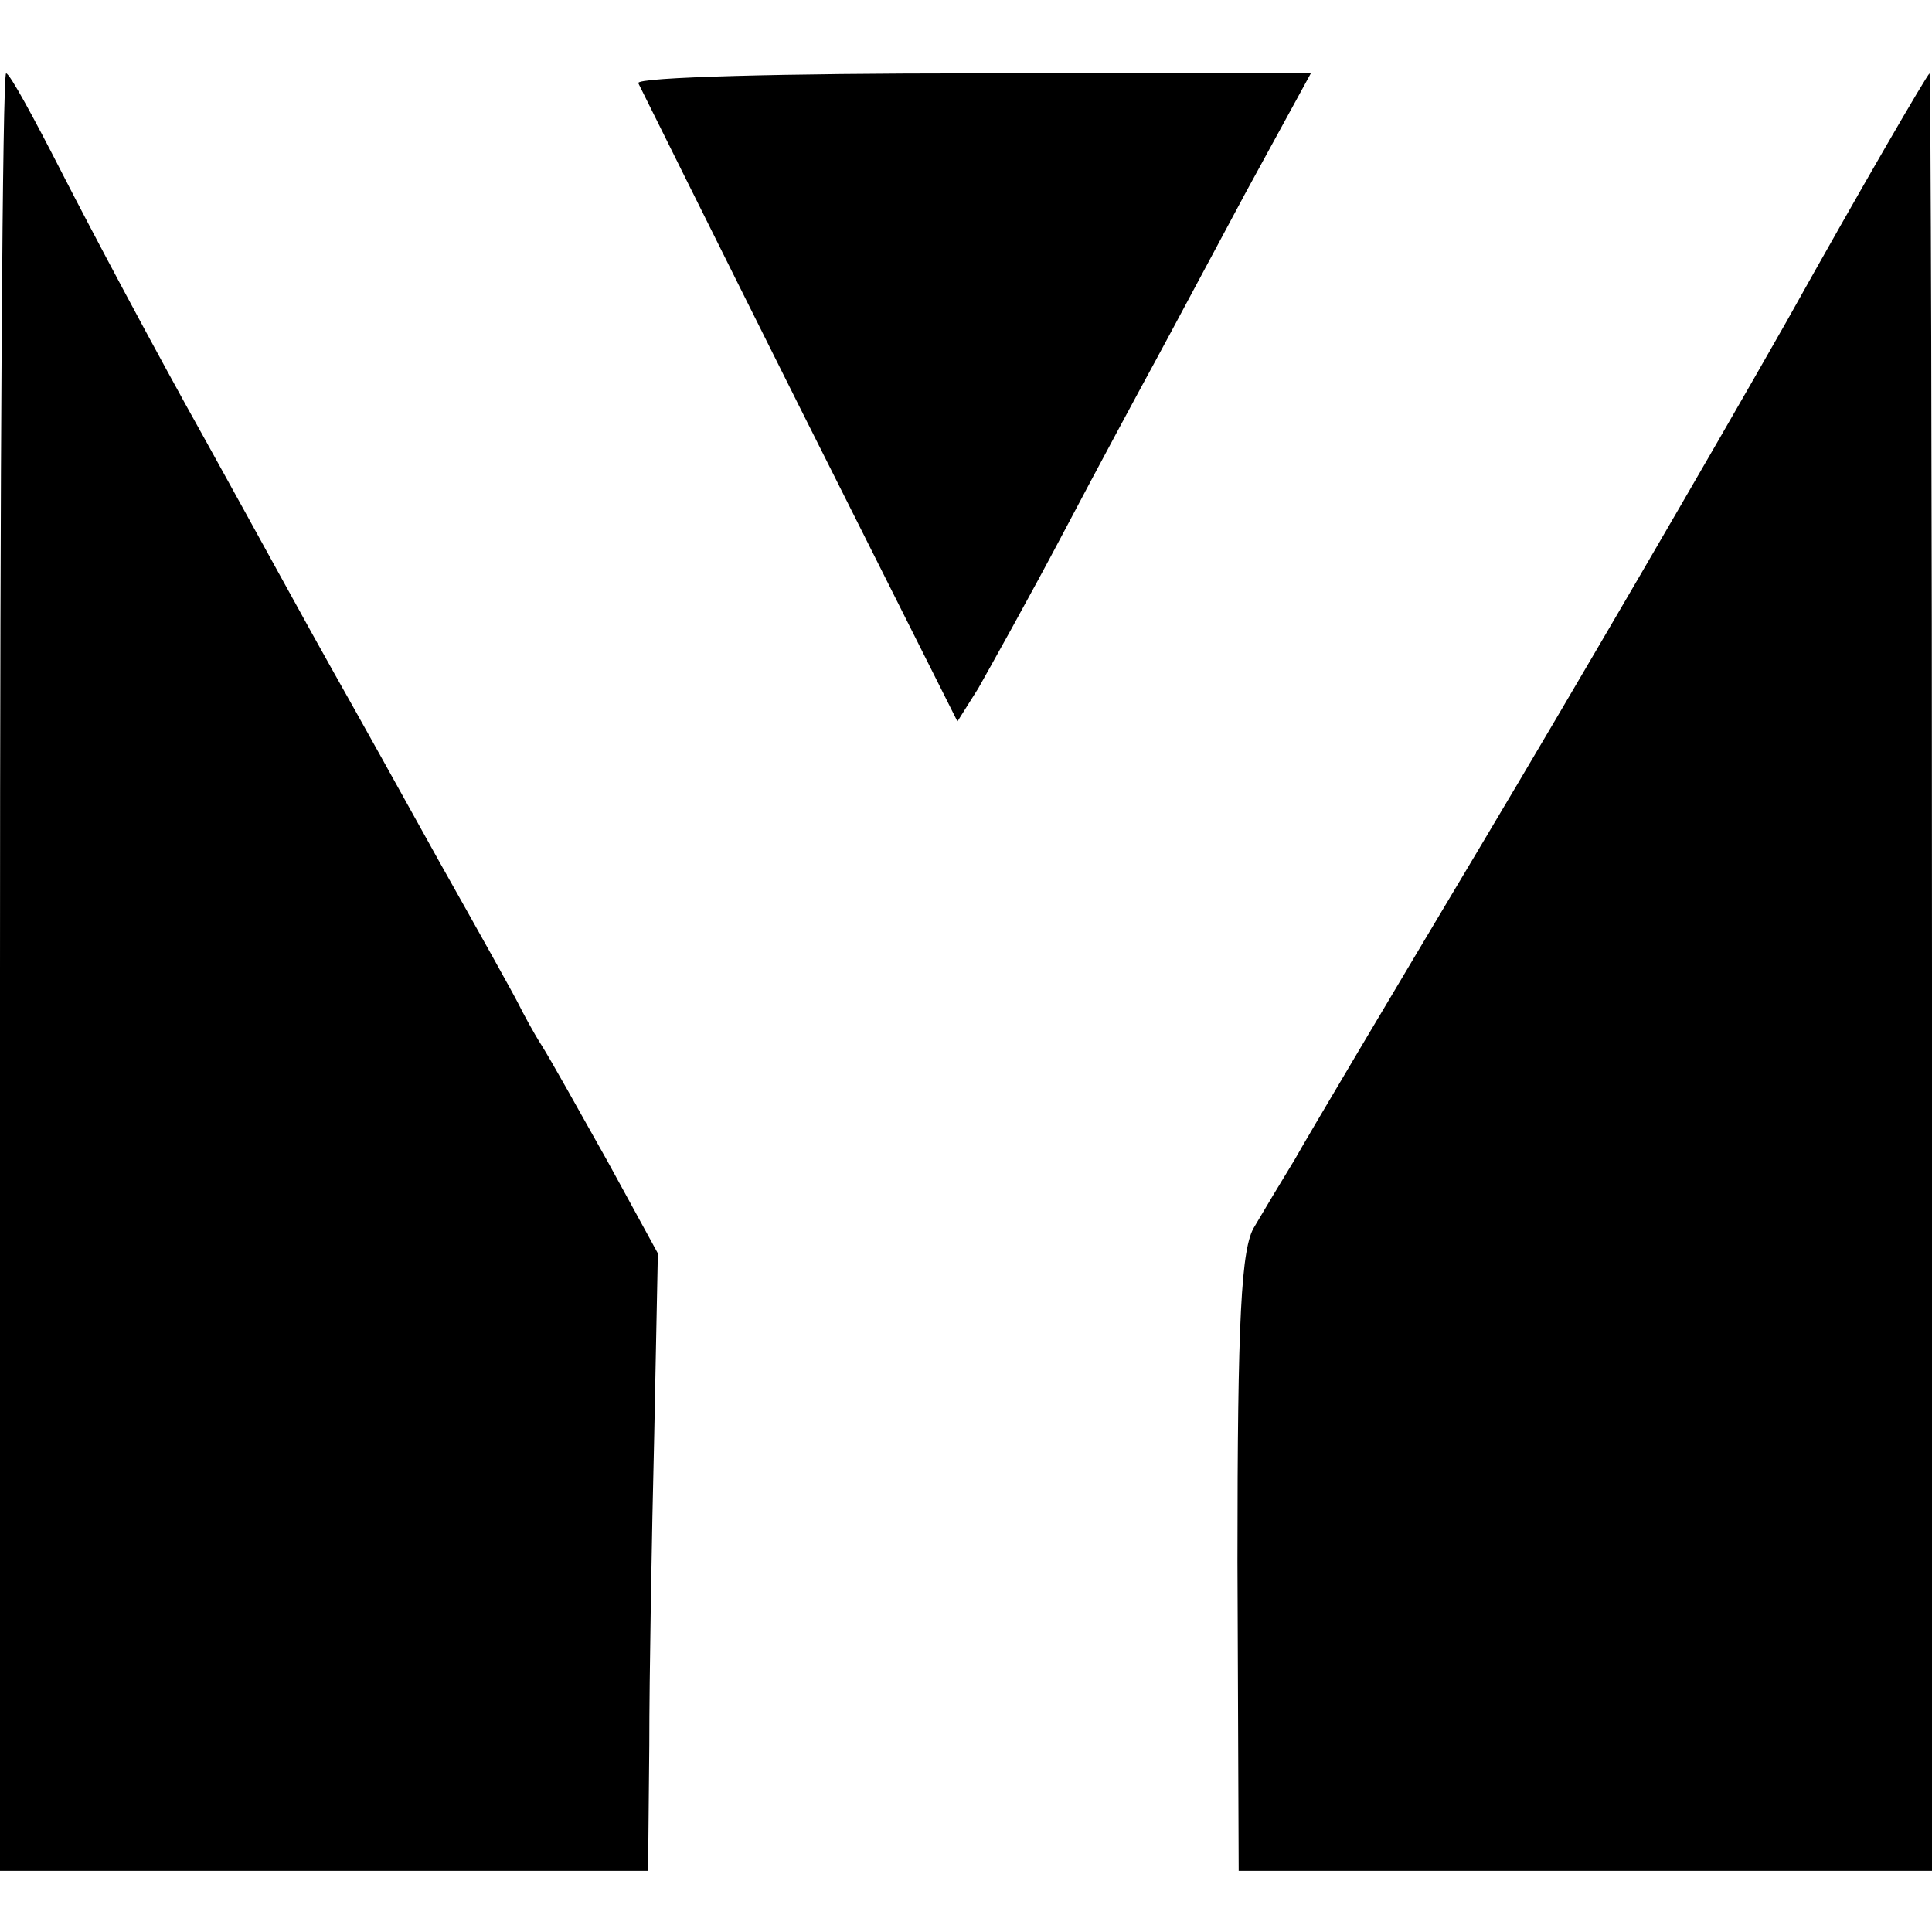 <?xml version="1.0" standalone="no"?>
<!DOCTYPE svg PUBLIC "-//W3C//DTD SVG 20010904//EN"
 "http://www.w3.org/TR/2001/REC-SVG-20010904/DTD/svg10.dtd">
<svg version="1.0" xmlns="http://www.w3.org/2000/svg"
 width="158pt" height="158pt" viewBox="0 0 158 158"
 preserveAspectRatio="xMidYMid meet">
<g transform="translate(0,158) scale(0.1,-0.1)"
fill="#000000" stroke="none">
<path d="M0 785 l0 -735 265 0 265 0 1 103 c0 56 2 170 4 252 l3 150 -41 75
c-23 41 -47 84 -54 95 -7 11 -15 26 -19 34 -4 8 -33 60 -64 115 -31 56 -70
126 -87 156 -17 30 -64 116 -105 190 -42 75 -94 173 -117 218 -23 45 -43 82
-46 82 -3 0 -5 -331 -5 -735z"/>
<path d="M522 1512 c2 -4 61 -123 132 -265 l129 -257 17 27 c9 16 41 73 70
128 29 55 63 118 75 140 12 22 45 84 74 138 l53 97 -277 0 c-152 0 -275 -3
-273 -8z"/>
<path d="M1461 1317 c-63 -111 -175 -303 -249 -427 -74 -124 -143 -240 -153
-258 -11 -18 -26 -43 -33 -55 -11 -17 -14 -75 -14 -274 l1 -253 283 0 284 0 0
735 c0 404 -1 735 -2 735 -2 -1 -55 -92 -117 -203z"/>
</g>
</svg>
